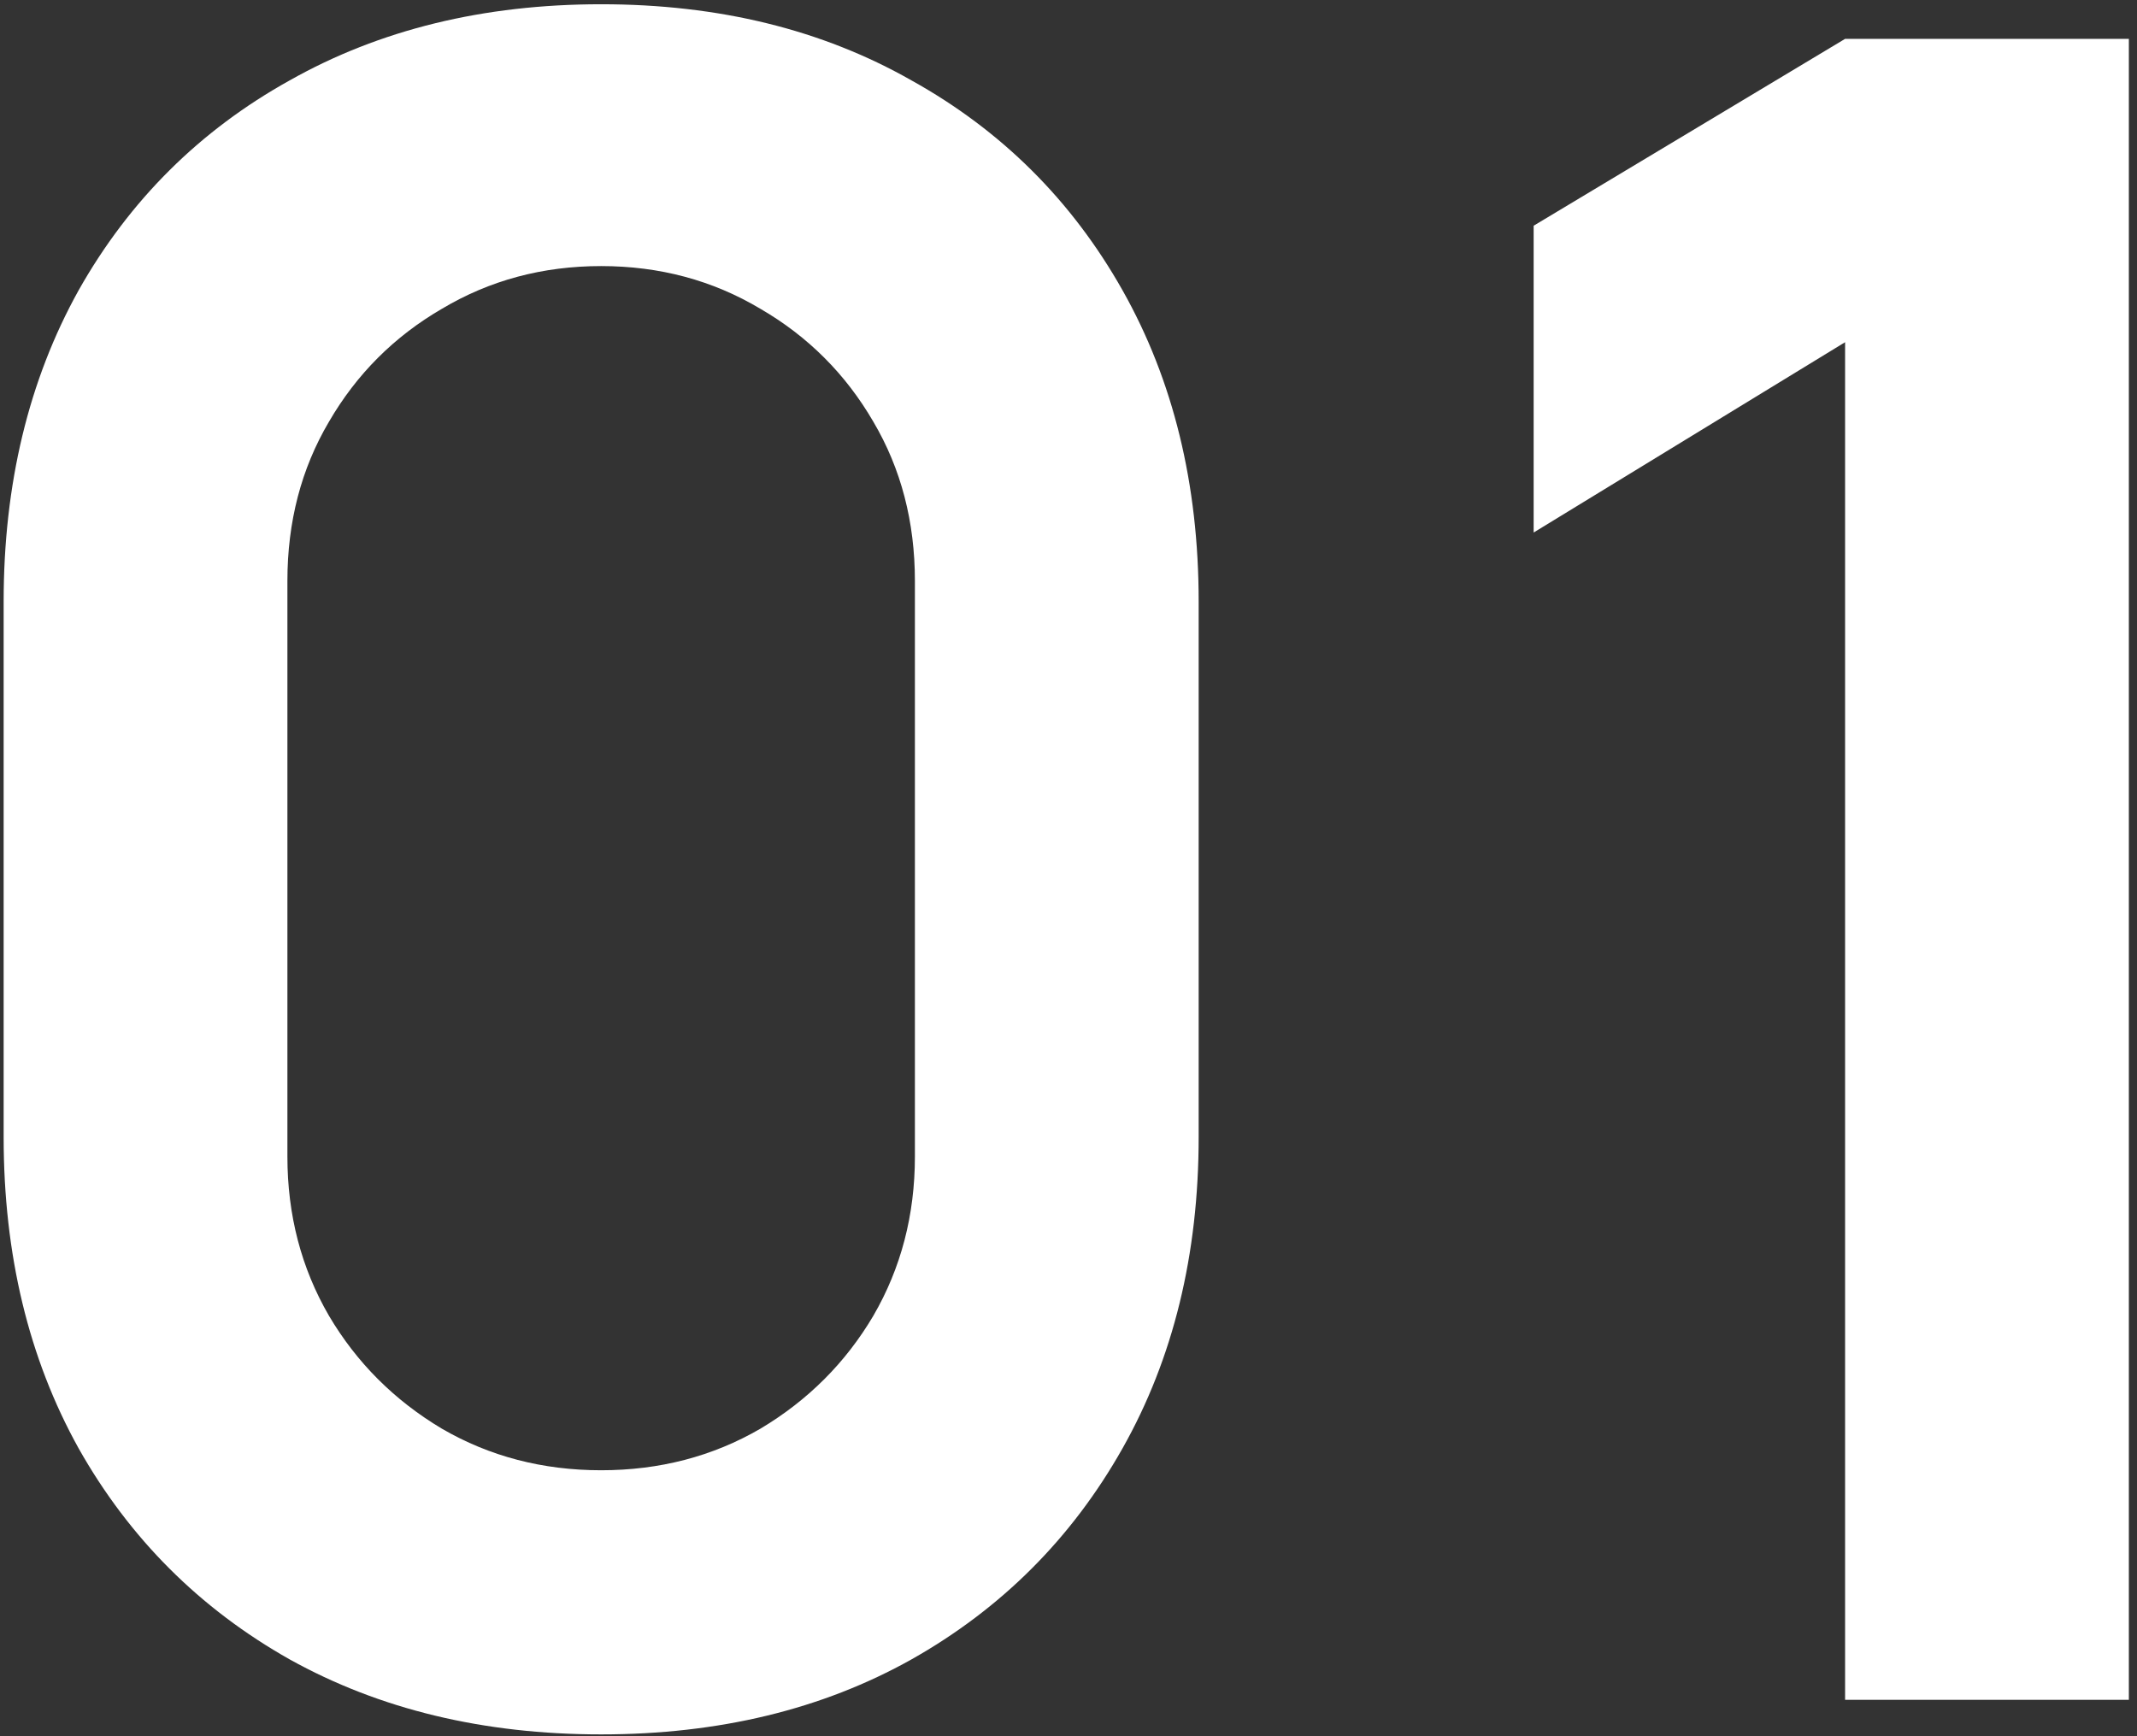 <svg width="176" height="143" viewBox="0 0 176 143" fill="none" xmlns="http://www.w3.org/2000/svg">
<rect x="0" y="0" width="176" height="143" fill="#333333" stroke="none"/>
<path d="M49.51 142.85C39.82 142.85 31.27 140.792 23.86 136.675C16.45 132.495 10.655 126.7 6.475 119.29C2.358 111.88 0.3 103.33 0.3 93.64V49.56C0.3 39.87 2.358 31.32 6.475 23.91C10.655 16.5 16.45 10.737 23.86 6.62C31.27 2.44 39.82 0.35 49.51 0.35C59.2 0.35 67.718 2.44 75.065 6.62C82.475 10.737 88.27 16.5 92.45 23.91C96.63 31.32 98.72 39.87 98.72 49.56V93.64C98.72 103.33 96.63 111.88 92.45 119.29C88.27 126.7 82.475 132.495 75.065 136.675C67.718 140.792 59.2 142.85 49.51 142.85ZM49.51 121.095C54.323 121.095 58.693 119.955 62.62 117.675C66.547 115.332 69.65 112.228 71.93 108.365C74.21 104.438 75.35 100.068 75.35 95.255V47.85C75.35 42.973 74.21 38.603 71.93 34.74C69.65 30.813 66.547 27.71 62.62 25.43C58.693 23.087 54.323 21.915 49.51 21.915C44.697 21.915 40.327 23.087 36.4 25.43C32.473 27.71 29.37 30.813 27.09 34.74C24.81 38.603 23.67 42.973 23.67 47.85V95.255C23.67 100.068 24.81 104.438 27.09 108.365C29.37 112.228 32.473 115.332 36.4 117.675C40.327 119.955 44.697 121.095 49.51 121.095ZM151.959 140V28.185L126.309 43.86V18.59L151.959 3.2H175.329V140H151.959Z" fill="white"/>
</svg>
